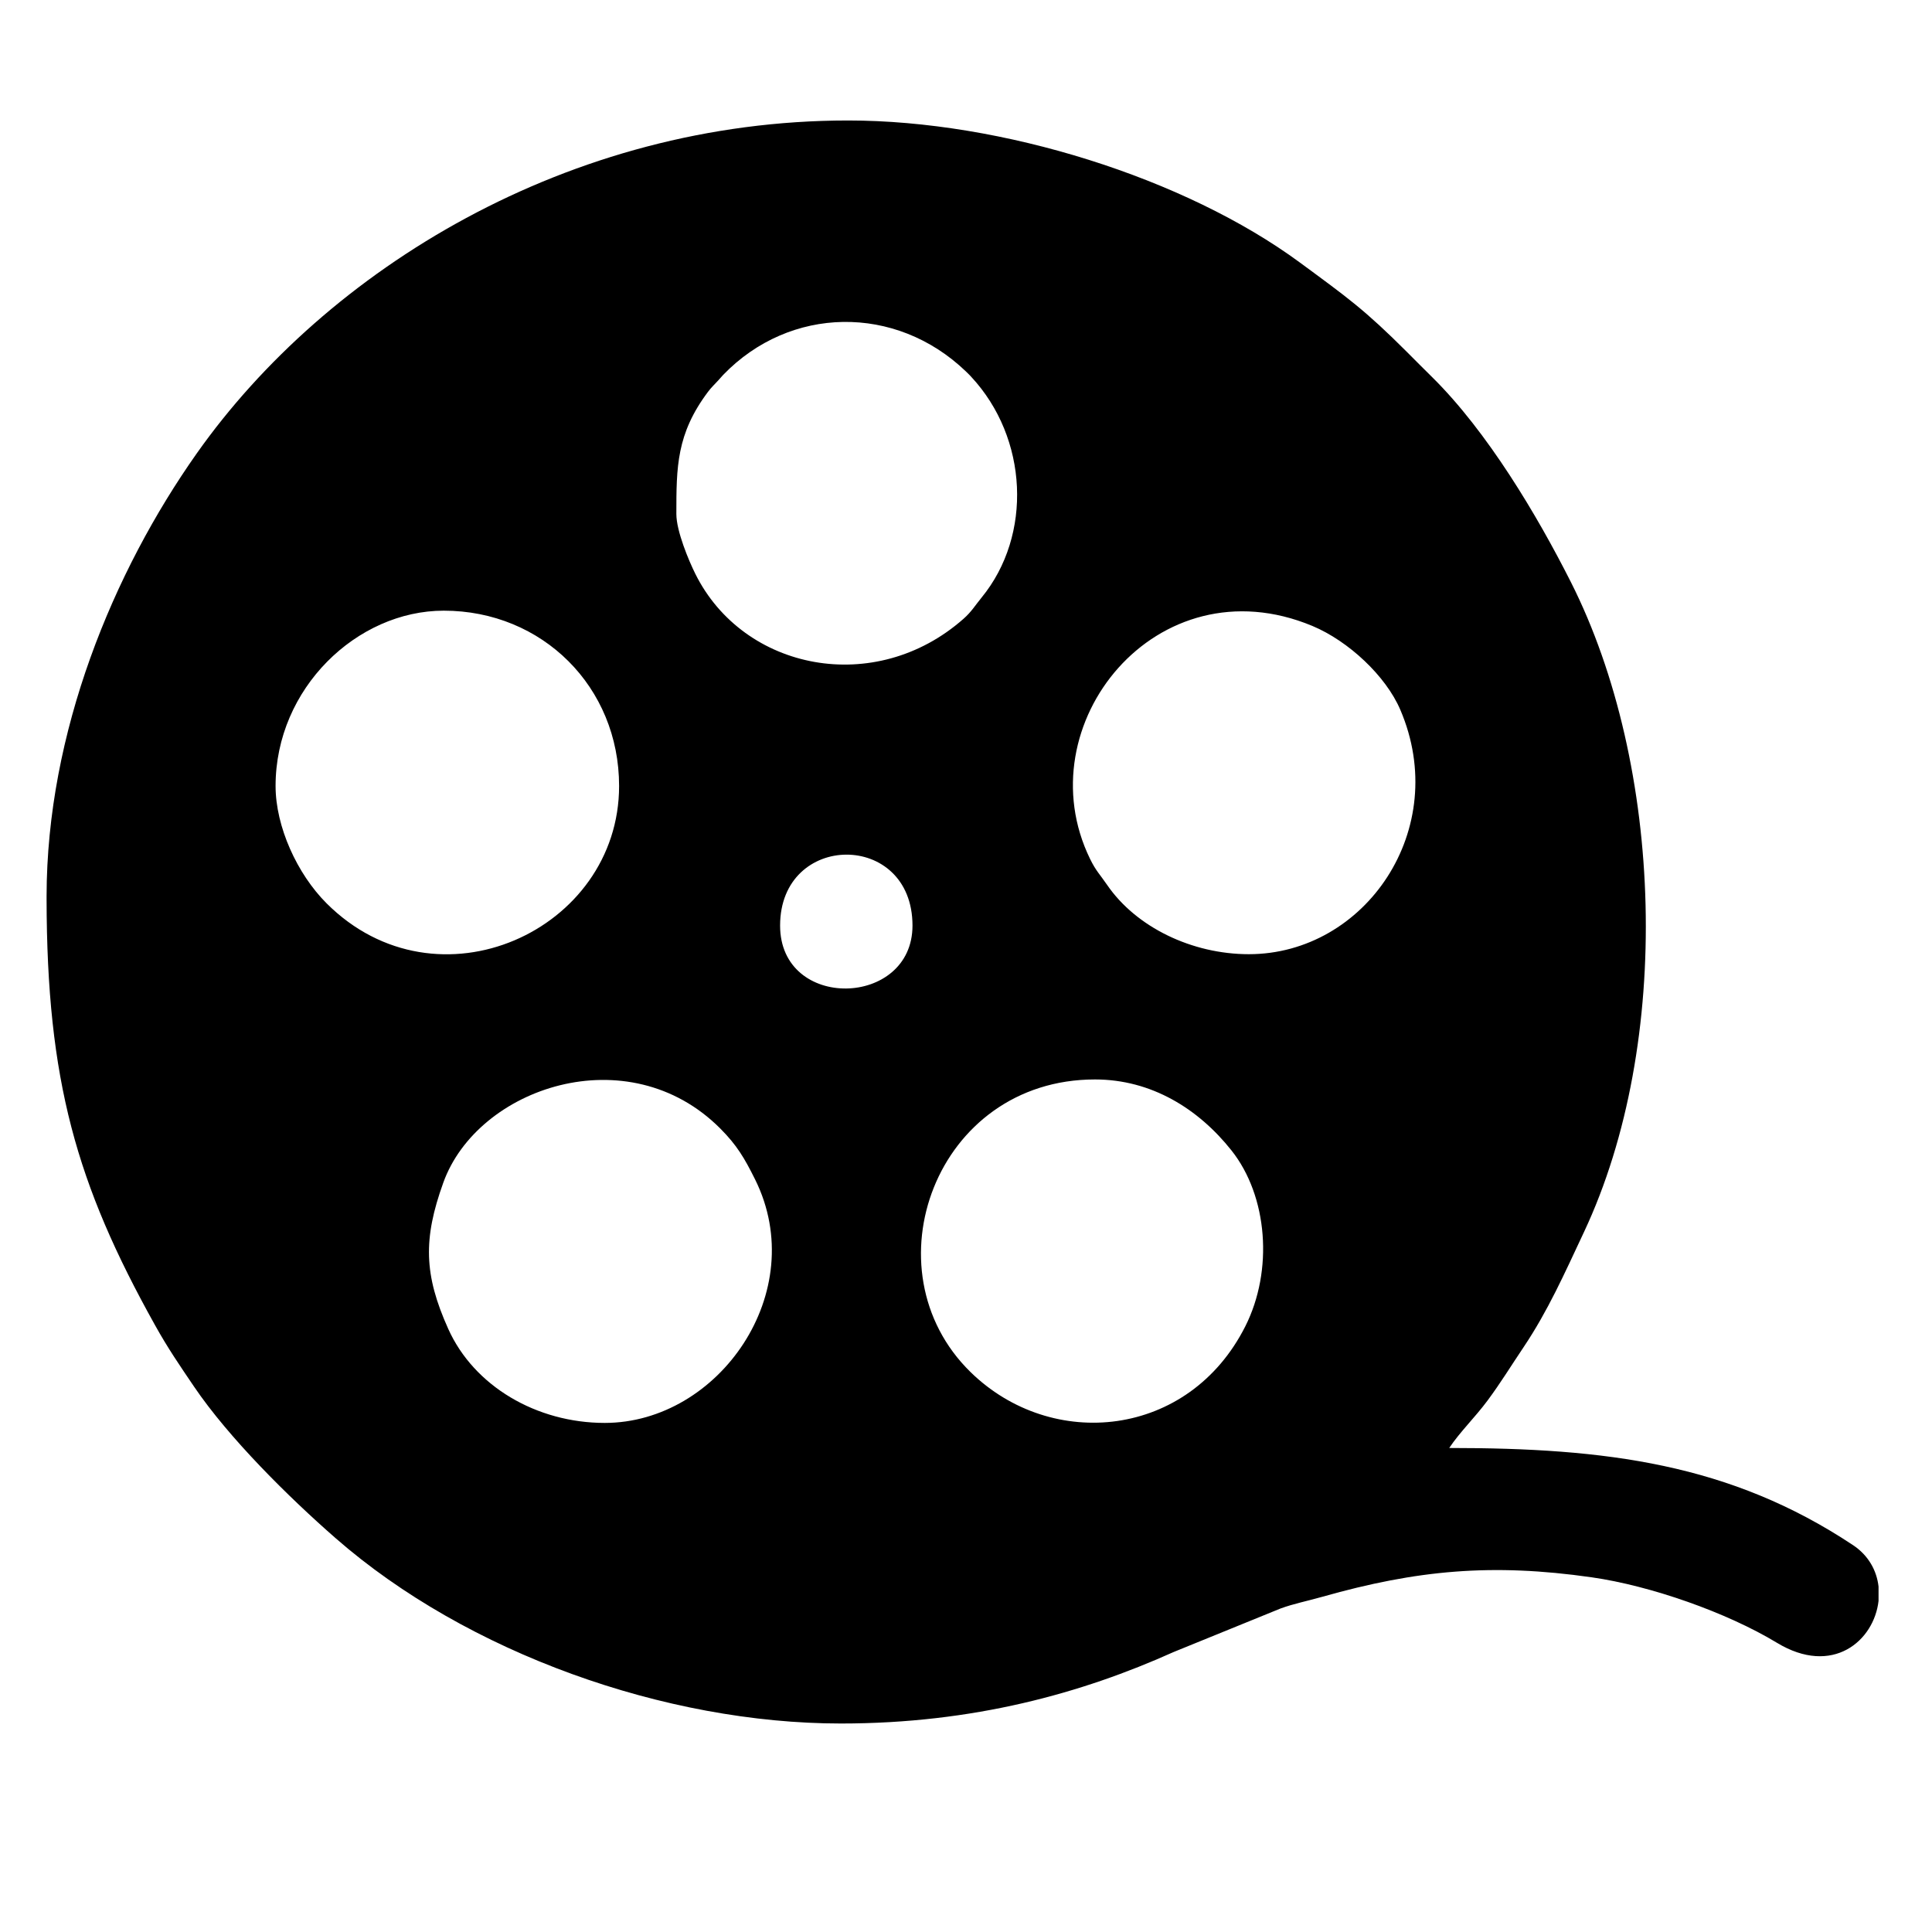 <?xml version="1.0" encoding="UTF-8"?>
<!DOCTYPE svg PUBLIC "-//W3C//DTD SVG 1.1//EN" "http://www.w3.org/Graphics/SVG/1.1/DTD/svg11.dtd">
<!-- Creator: CorelDRAW 2018 (64-Bit) -->
<svg xmlns="http://www.w3.org/2000/svg" xml:space="preserve" width="36px" height="36px" version="1.1" style="shape-rendering:geometricPrecision; text-rendering:geometricPrecision; image-rendering:optimizeQuality; fill-rule:evenodd; clip-rule:evenodd"
viewBox="0 0 36 36"
 xmlns:xlink="http://www.w3.org/1999/xlink">
 <defs>
  <style type="text/css">
   <![CDATA[
    .fil0 {fill:black}
   ]]>
  </style>
 </defs>
 <g id="Слой_x0020_1">
  <path class="fil0" d="M20.403 20.114c1.053,0 1.929,0.548 2.544,1.323 0.676,0.852 0.783,2.235 0.257,3.278 -1.051,2.083 -3.603,2.335 -5.12,0.851 -1.944,-1.902 -0.651,-5.452 2.319,-5.452zm14.601 9.449l0 0.267c-0.083,0.742 -0.853,1.412 -1.895,0.78 -0.934,-0.565 -2.352,-1.062 -3.449,-1.219 -1.859,-0.266 -3.259,-0.136 -5.018,0.362 -0.301,0.085 -0.532,0.128 -0.781,0.219l-1.99 0.81c-1.711,0.769 -3.732,1.333 -6.202,1.333 -3.267,0 -6.965,-1.311 -9.415,-3.453 -0.877,-0.766 -1.989,-1.867 -2.64,-2.827 -0.266,-0.393 -0.486,-0.712 -0.725,-1.142 -1.468,-2.632 -2.016,-4.563 -2.021,-7.94l0 -0.055c0.004,-3.051 1.237,-6.037 2.8,-8.252 2.419,-3.425 6.925,-6.201 12.135,-6.201 2.867,0 6.275,1.069 8.42,2.648 0.883,0.65 1.206,0.878 1.997,1.669 0.172,0.172 0.294,0.296 0.468,0.467 1.028,1.016 1.952,2.568 2.583,3.817 1.726,3.418 1.904,8.581 0.244,12.112 -0.364,0.775 -0.672,1.469 -1.124,2.143 -0.231,0.343 -0.425,0.662 -0.672,0.995 -0.233,0.314 -0.515,0.586 -0.715,0.885 2.914,0 5.235,0.29 7.524,1.81 0.292,0.194 0.442,0.477 0.476,0.772zm-23.735 -3.049c-1.274,0 -2.438,-0.687 -2.916,-1.751 -0.455,-1.011 -0.47,-1.678 -0.093,-2.725 0.638,-1.777 3.445,-2.73 5.161,-1.01 0.311,0.312 0.452,0.553 0.65,0.951 1.038,2.094 -0.676,4.535 -2.802,4.535zm3.267 -9.267c0,-1.752 2.467,-1.773 2.467,0 0,1.531 -2.467,1.595 -2.467,0zm8.734 0.533c-1.057,0 -2.099,-0.501 -2.641,-1.292 -0.135,-0.197 -0.207,-0.258 -0.317,-0.483 -1.221,-2.498 1.246,-5.548 4.141,-4.342 0.677,0.283 1.371,0.935 1.639,1.561 0.956,2.228 -0.654,4.556 -2.822,4.556zm-18.135 -3.134c0,-1.82 1.517,-3.267 3.134,-3.267 1.839,0 3.267,1.422 3.267,3.267 0,2.694 -3.388,4.249 -5.452,2.185 -0.546,-0.546 -0.949,-1.426 -0.949,-2.185zm7.468 -5.067c0,-0.877 0.002,-1.494 0.589,-2.277 0.064,-0.085 0.11,-0.125 0.189,-0.211 0.019,-0.021 0.093,-0.103 0.095,-0.106 1.243,-1.288 3.213,-1.32 4.52,-0.066l0.067 0.066c0.01,0.01 0.023,0.025 0.033,0.035 1.064,1.142 1.146,2.953 0.195,4.114 -0.128,0.157 -0.188,0.264 -0.337,0.396 -1.643,1.452 -4.098,0.972 -4.998,-0.838 -0.121,-0.243 -0.353,-0.796 -0.353,-1.113z"/>
 </g>
</svg>
